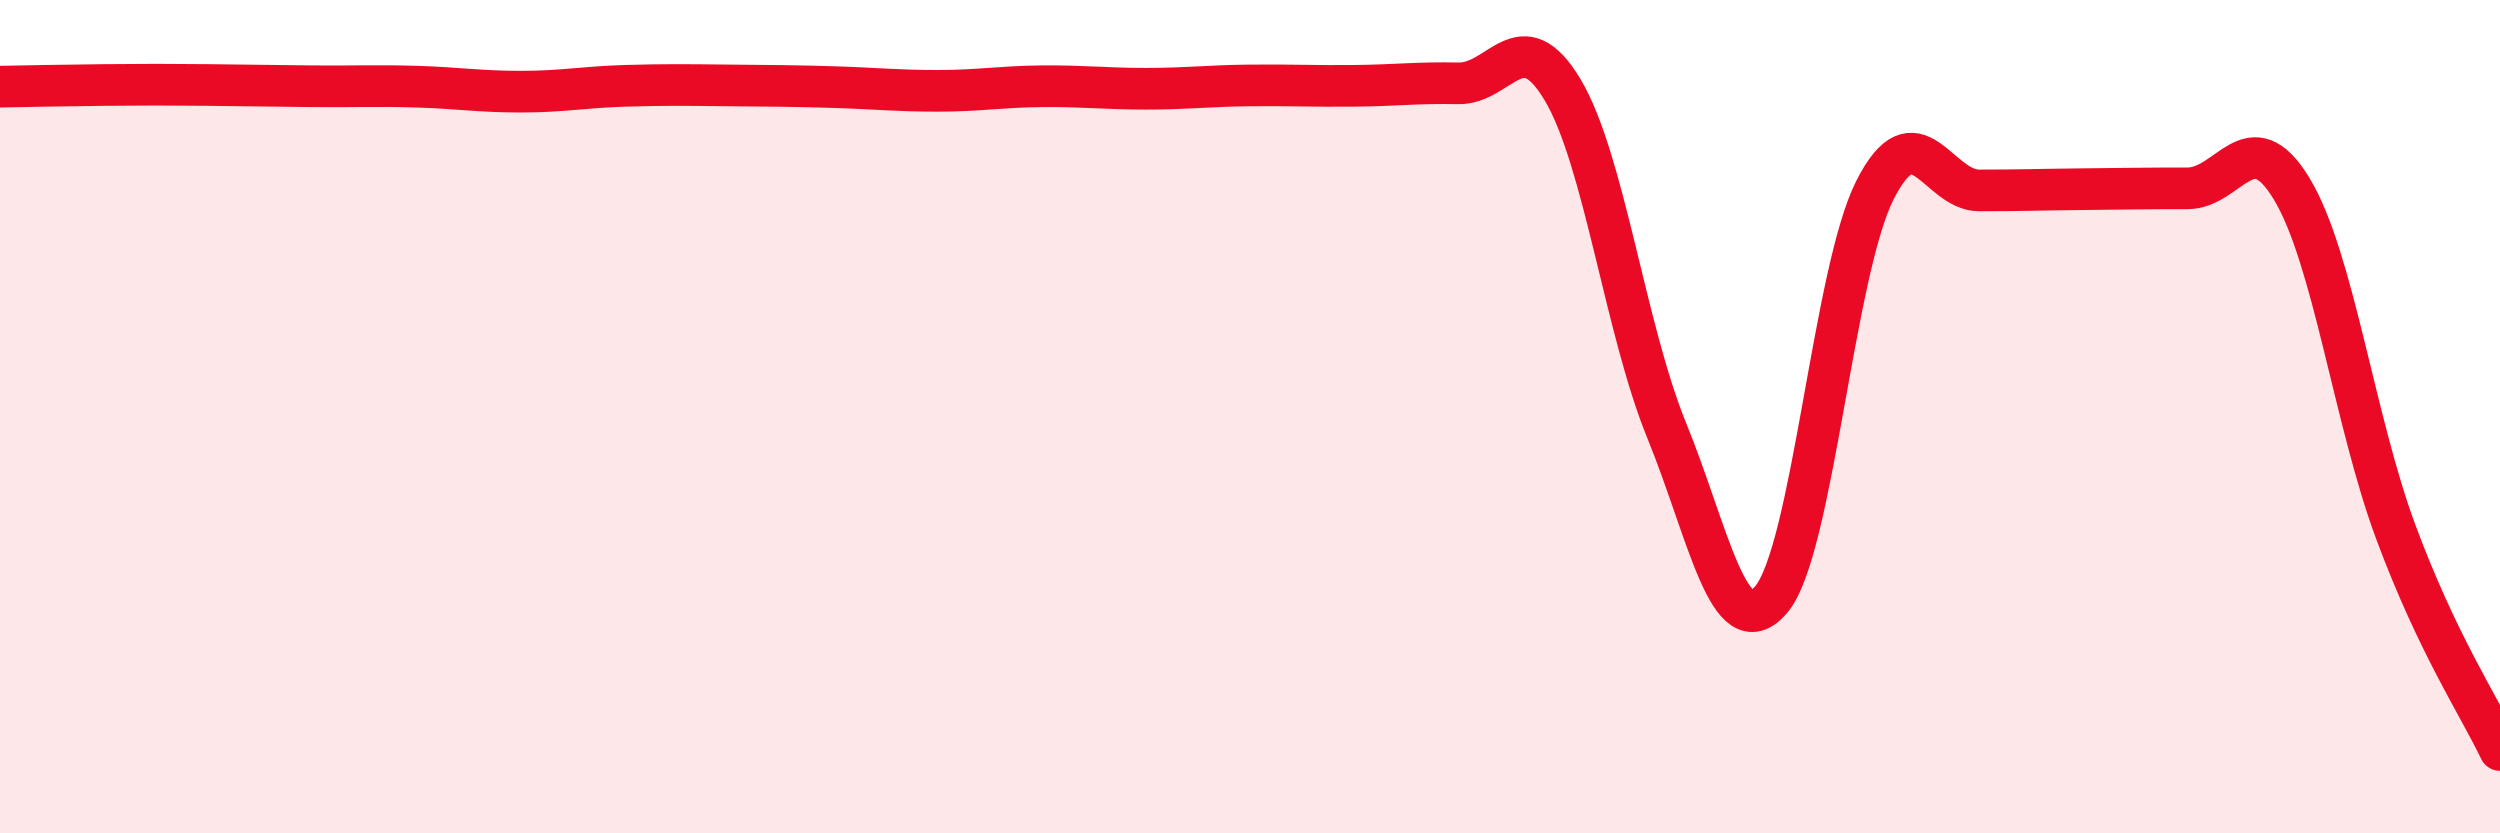 
    <svg width="60" height="20" viewBox="0 0 60 20" xmlns="http://www.w3.org/2000/svg">
      <path
        d="M 0,2.08 C 0.5,2.07 1.5,2.05 2.5,2.04 C 3.5,2.03 4,2.03 5,2.04 C 6,2.05 6.5,2.06 7.5,2.07 C 8.5,2.08 9,2.05 10,2.08 C 11,2.11 11.5,2.2 12.5,2.2 C 13.5,2.2 14,2.09 15,2.06 C 16,2.03 16.5,2.04 17.5,2.05 C 18.5,2.06 19,2.06 20,2.09 C 21,2.12 21.5,2.18 22.5,2.18 C 23.5,2.18 24,2.08 25,2.07 C 26,2.06 26.5,2.13 27.5,2.13 C 28.5,2.13 29,2.06 30,2.05 C 31,2.04 31.5,2.07 32.5,2.06 C 33.5,2.05 34,1.98 35,2 C 36,2.02 36.5,0.48 37.5,2.15 C 38.5,3.82 39,7.88 40,10.33 C 41,12.78 41.5,15.55 42.5,14.4 C 43.5,13.25 44,6.53 45,4.56 C 46,2.59 46.5,4.57 47.5,4.57 C 48.5,4.57 49,4.55 50,4.54 C 51,4.53 51.5,4.52 52.5,4.52 C 53.5,4.52 54,2.88 55,4.53 C 56,6.18 56.5,10.08 57.5,12.77 C 58.5,15.46 59.5,16.95 60,18L60 20L0 20Z"
        fill="#EB0A25"
        opacity="0.1"
        stroke-linecap="round"
        stroke-linejoin="round"
      />
      <path
        d="M 0,2.08 C 0.5,2.07 1.5,2.05 2.5,2.04 C 3.5,2.03 4,2.03 5,2.04 C 6,2.05 6.5,2.06 7.5,2.07 C 8.5,2.08 9,2.05 10,2.08 C 11,2.11 11.5,2.2 12.5,2.2 C 13.5,2.2 14,2.09 15,2.06 C 16,2.03 16.5,2.04 17.5,2.05 C 18.5,2.06 19,2.06 20,2.09 C 21,2.12 21.5,2.18 22.5,2.18 C 23.5,2.18 24,2.08 25,2.07 C 26,2.06 26.5,2.13 27.5,2.13 C 28.5,2.13 29,2.06 30,2.05 C 31,2.04 31.5,2.07 32.5,2.06 C 33.5,2.05 34,1.98 35,2 C 36,2.02 36.5,0.48 37.5,2.15 C 38.5,3.82 39,7.88 40,10.33 C 41,12.78 41.5,15.55 42.5,14.4 C 43.5,13.25 44,6.53 45,4.56 C 46,2.59 46.5,4.57 47.5,4.57 C 48.5,4.57 49,4.55 50,4.54 C 51,4.53 51.5,4.52 52.5,4.52 C 53.5,4.52 54,2.88 55,4.53 C 56,6.18 56.5,10.08 57.5,12.77 C 58.5,15.46 59.5,16.95 60,18"
        stroke="#EB0A25"
        stroke-width="1"
        fill="none"
        stroke-linecap="round"
        stroke-linejoin="round"
      />
    </svg>
  